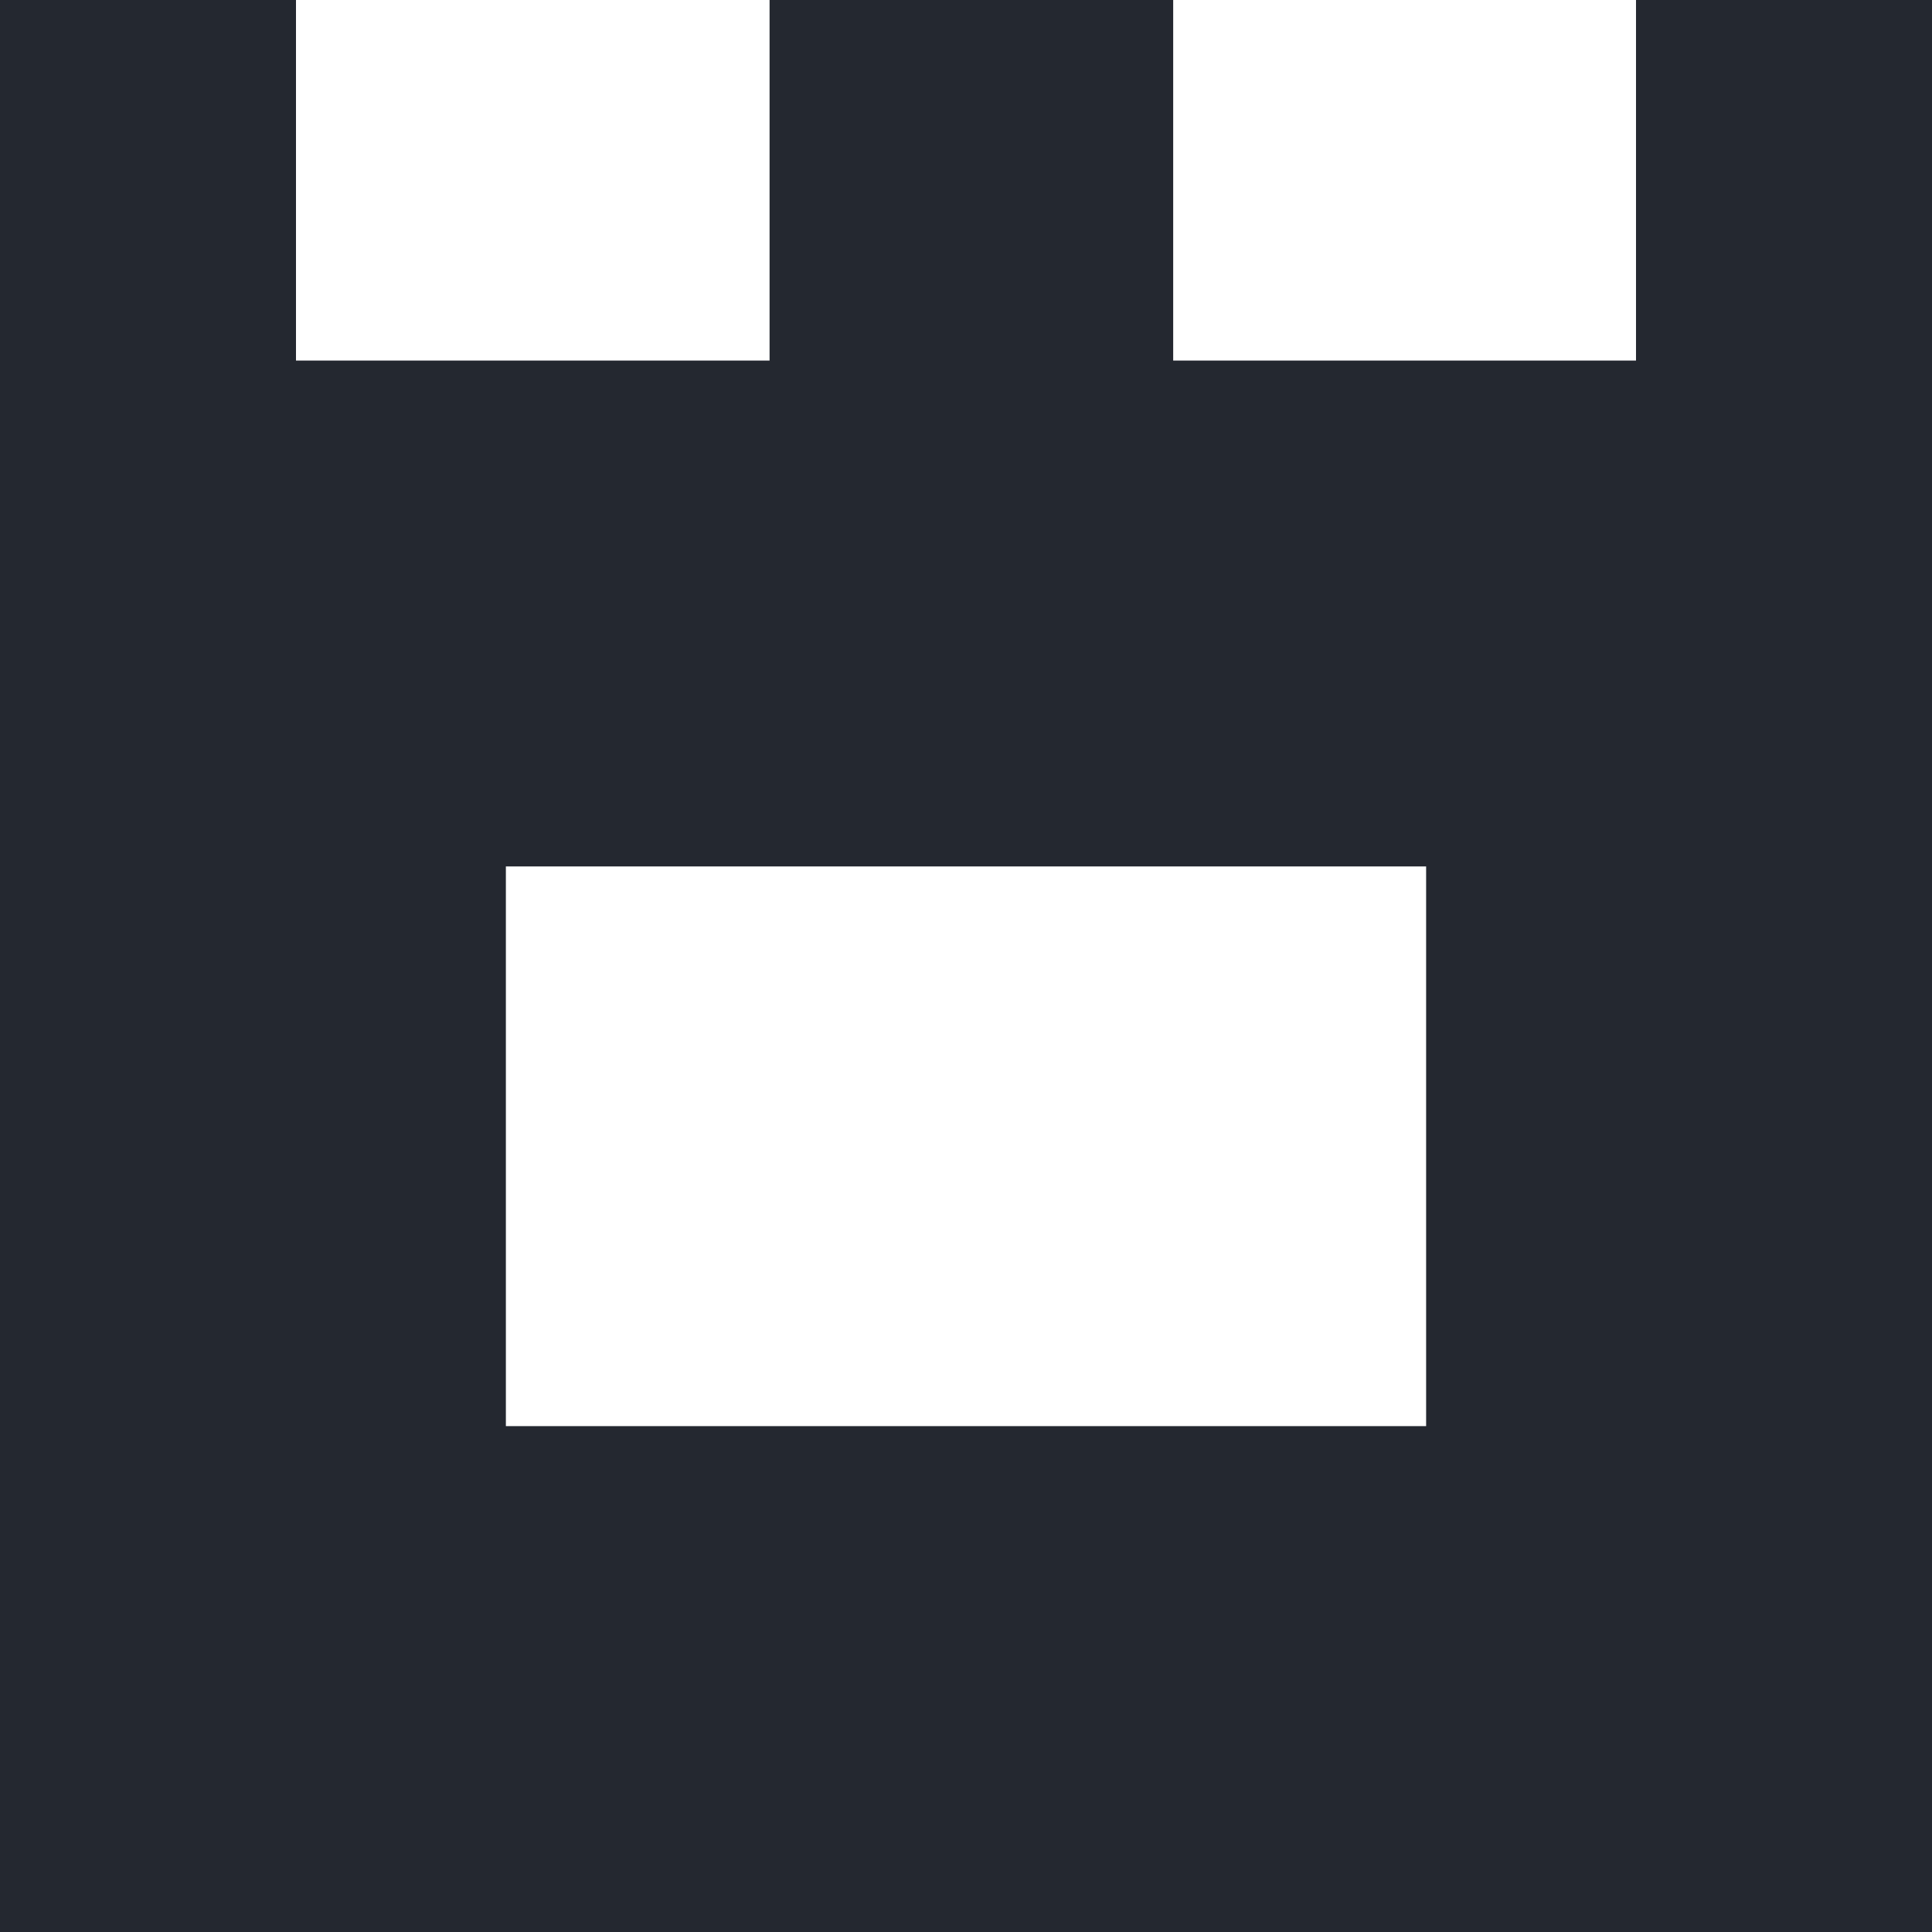 <svg xmlns="http://www.w3.org/2000/svg" width="278" height="278" viewBox="0 0 278 278" fill="none"><path d="M278 0H235.409V51.883H168.813V0H110.735V51.883H42.59V0H0V278H278V0ZM205.209 205.209H72.791V124.674H205.209V205.209Z" fill="#242830"/></svg>